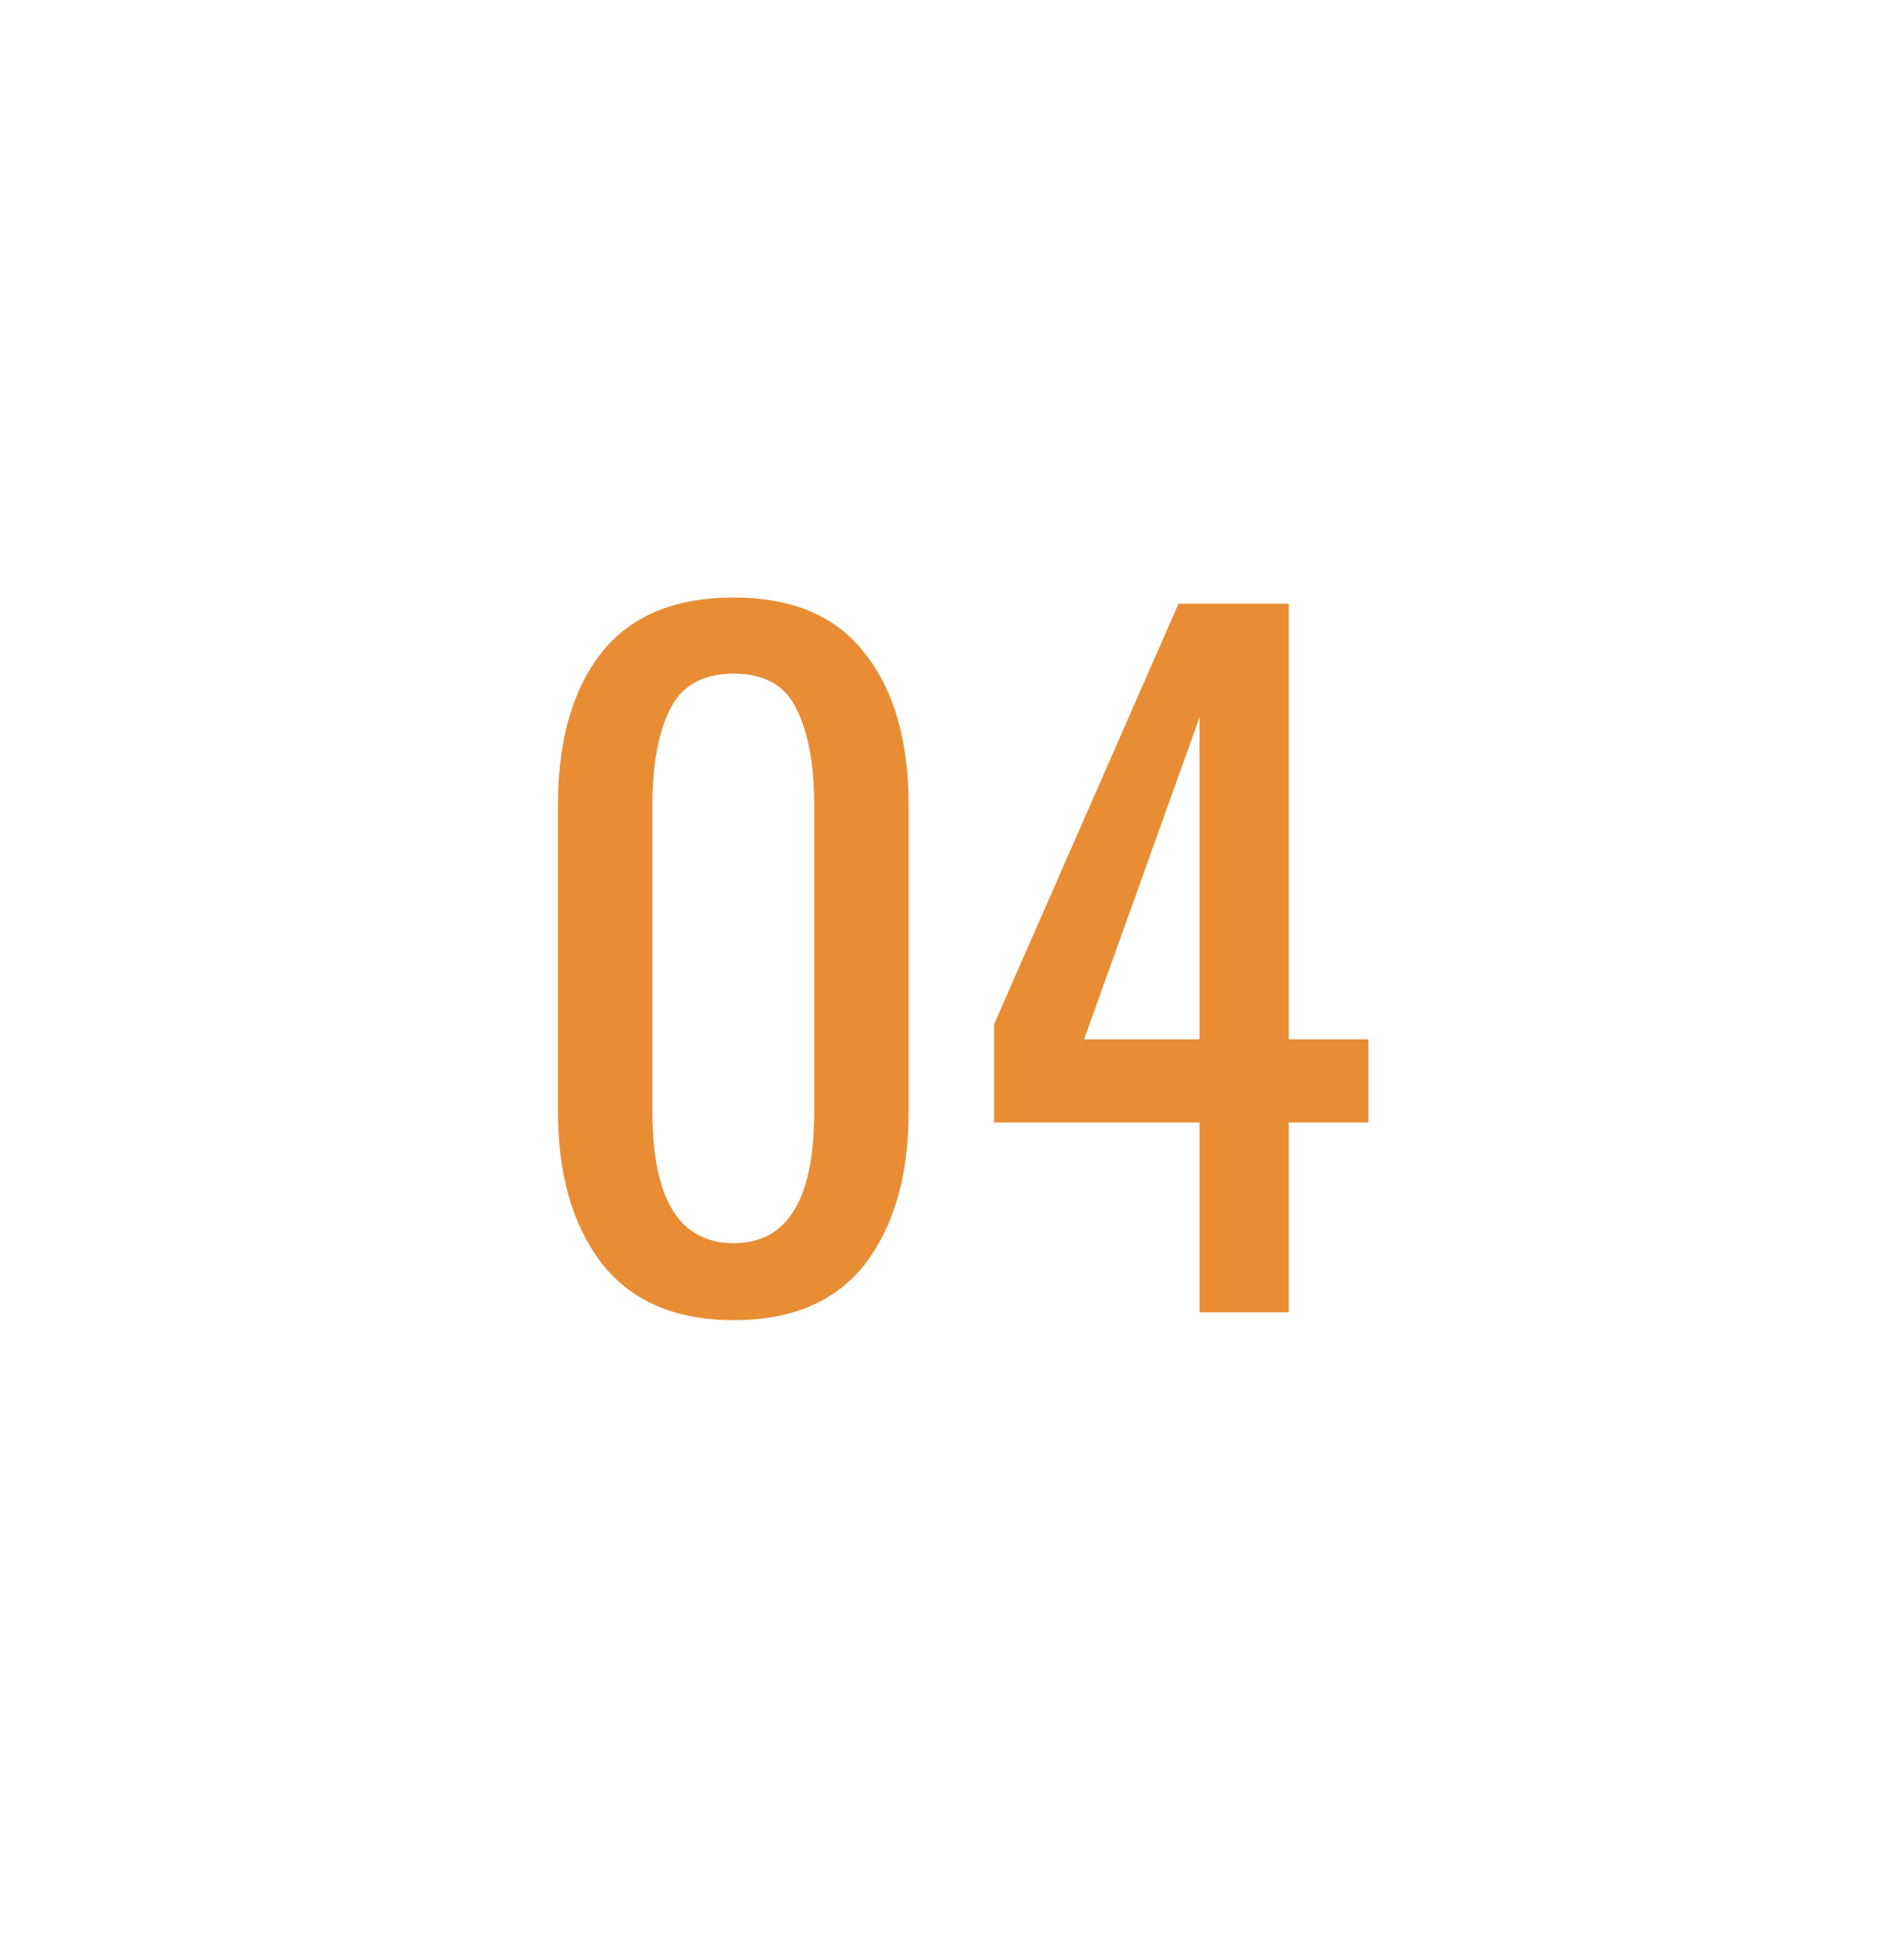 <?xml version="1.0" encoding="UTF-8"?> <svg xmlns="http://www.w3.org/2000/svg" width="108" height="112" viewBox="0 0 108 112" fill="none"> <g filter="url(#filter0_di_404_585)"> <rect x="4" width="100" height="104" rx="50" fill="white"></rect> </g> <path d="M41.95 75.45C38.617 75.45 36.1 74.367 34.4 72.2C32.733 70.033 31.9 67.133 31.9 63.5V46.05C31.9 42.35 32.717 39.45 34.35 37.35C36.017 35.217 38.55 34.15 41.95 34.15C45.317 34.15 47.817 35.217 49.45 37.35C51.117 39.45 51.95 42.35 51.95 46.05V63.5C51.95 67.167 51.117 70.083 49.45 72.25C47.783 74.383 45.283 75.45 41.95 75.45ZM41.95 71.05C45.017 71.05 46.55 68.55 46.55 63.55V46C46.55 43.7 46.217 41.883 45.55 40.55C44.917 39.183 43.717 38.5 41.95 38.5C40.183 38.5 38.967 39.183 38.3 40.55C37.633 41.883 37.3 43.7 37.3 46V63.55C37.3 68.55 38.85 71.05 41.95 71.05ZM68.58 64.15H56.83V58.55L67.38 34.5H73.68V59.4H78.23V64.15H73.68V75H68.58V64.15ZM68.58 59.4V41L61.98 59.4H68.58Z" fill="#E88D34"></path> <defs> <filter id="filter0_di_404_585" x="0" y="-2" width="108" height="114" filterUnits="userSpaceOnUse" color-interpolation-filters="sRGB"> <feFlood flood-opacity="0" result="BackgroundImageFix"></feFlood> <feColorMatrix in="SourceAlpha" type="matrix" values="0 0 0 0 0 0 0 0 0 0 0 0 0 0 0 0 0 0 127 0" result="hardAlpha"></feColorMatrix> <feOffset dy="4"></feOffset> <feGaussianBlur stdDeviation="2"></feGaussianBlur> <feColorMatrix type="matrix" values="0 0 0 0 0 0 0 0 0 0 0 0 0 0 0 0 0 0 0.25 0"></feColorMatrix> <feBlend mode="normal" in2="BackgroundImageFix" result="effect1_dropShadow_404_585"></feBlend> <feBlend mode="normal" in="SourceGraphic" in2="effect1_dropShadow_404_585" result="shape"></feBlend> <feColorMatrix in="SourceAlpha" type="matrix" values="0 0 0 0 0 0 0 0 0 0 0 0 0 0 0 0 0 0 127 0" result="hardAlpha"></feColorMatrix> <feOffset dy="-2"></feOffset> <feGaussianBlur stdDeviation="2.5"></feGaussianBlur> <feComposite in2="hardAlpha" operator="arithmetic" k2="-1" k3="1"></feComposite> <feColorMatrix type="matrix" values="0 0 0 0 0 0 0 0 0 0 0 0 0 0 0 0 0 0 0.25 0"></feColorMatrix> <feBlend mode="normal" in2="shape" result="effect2_innerShadow_404_585"></feBlend> </filter> </defs> </svg> 